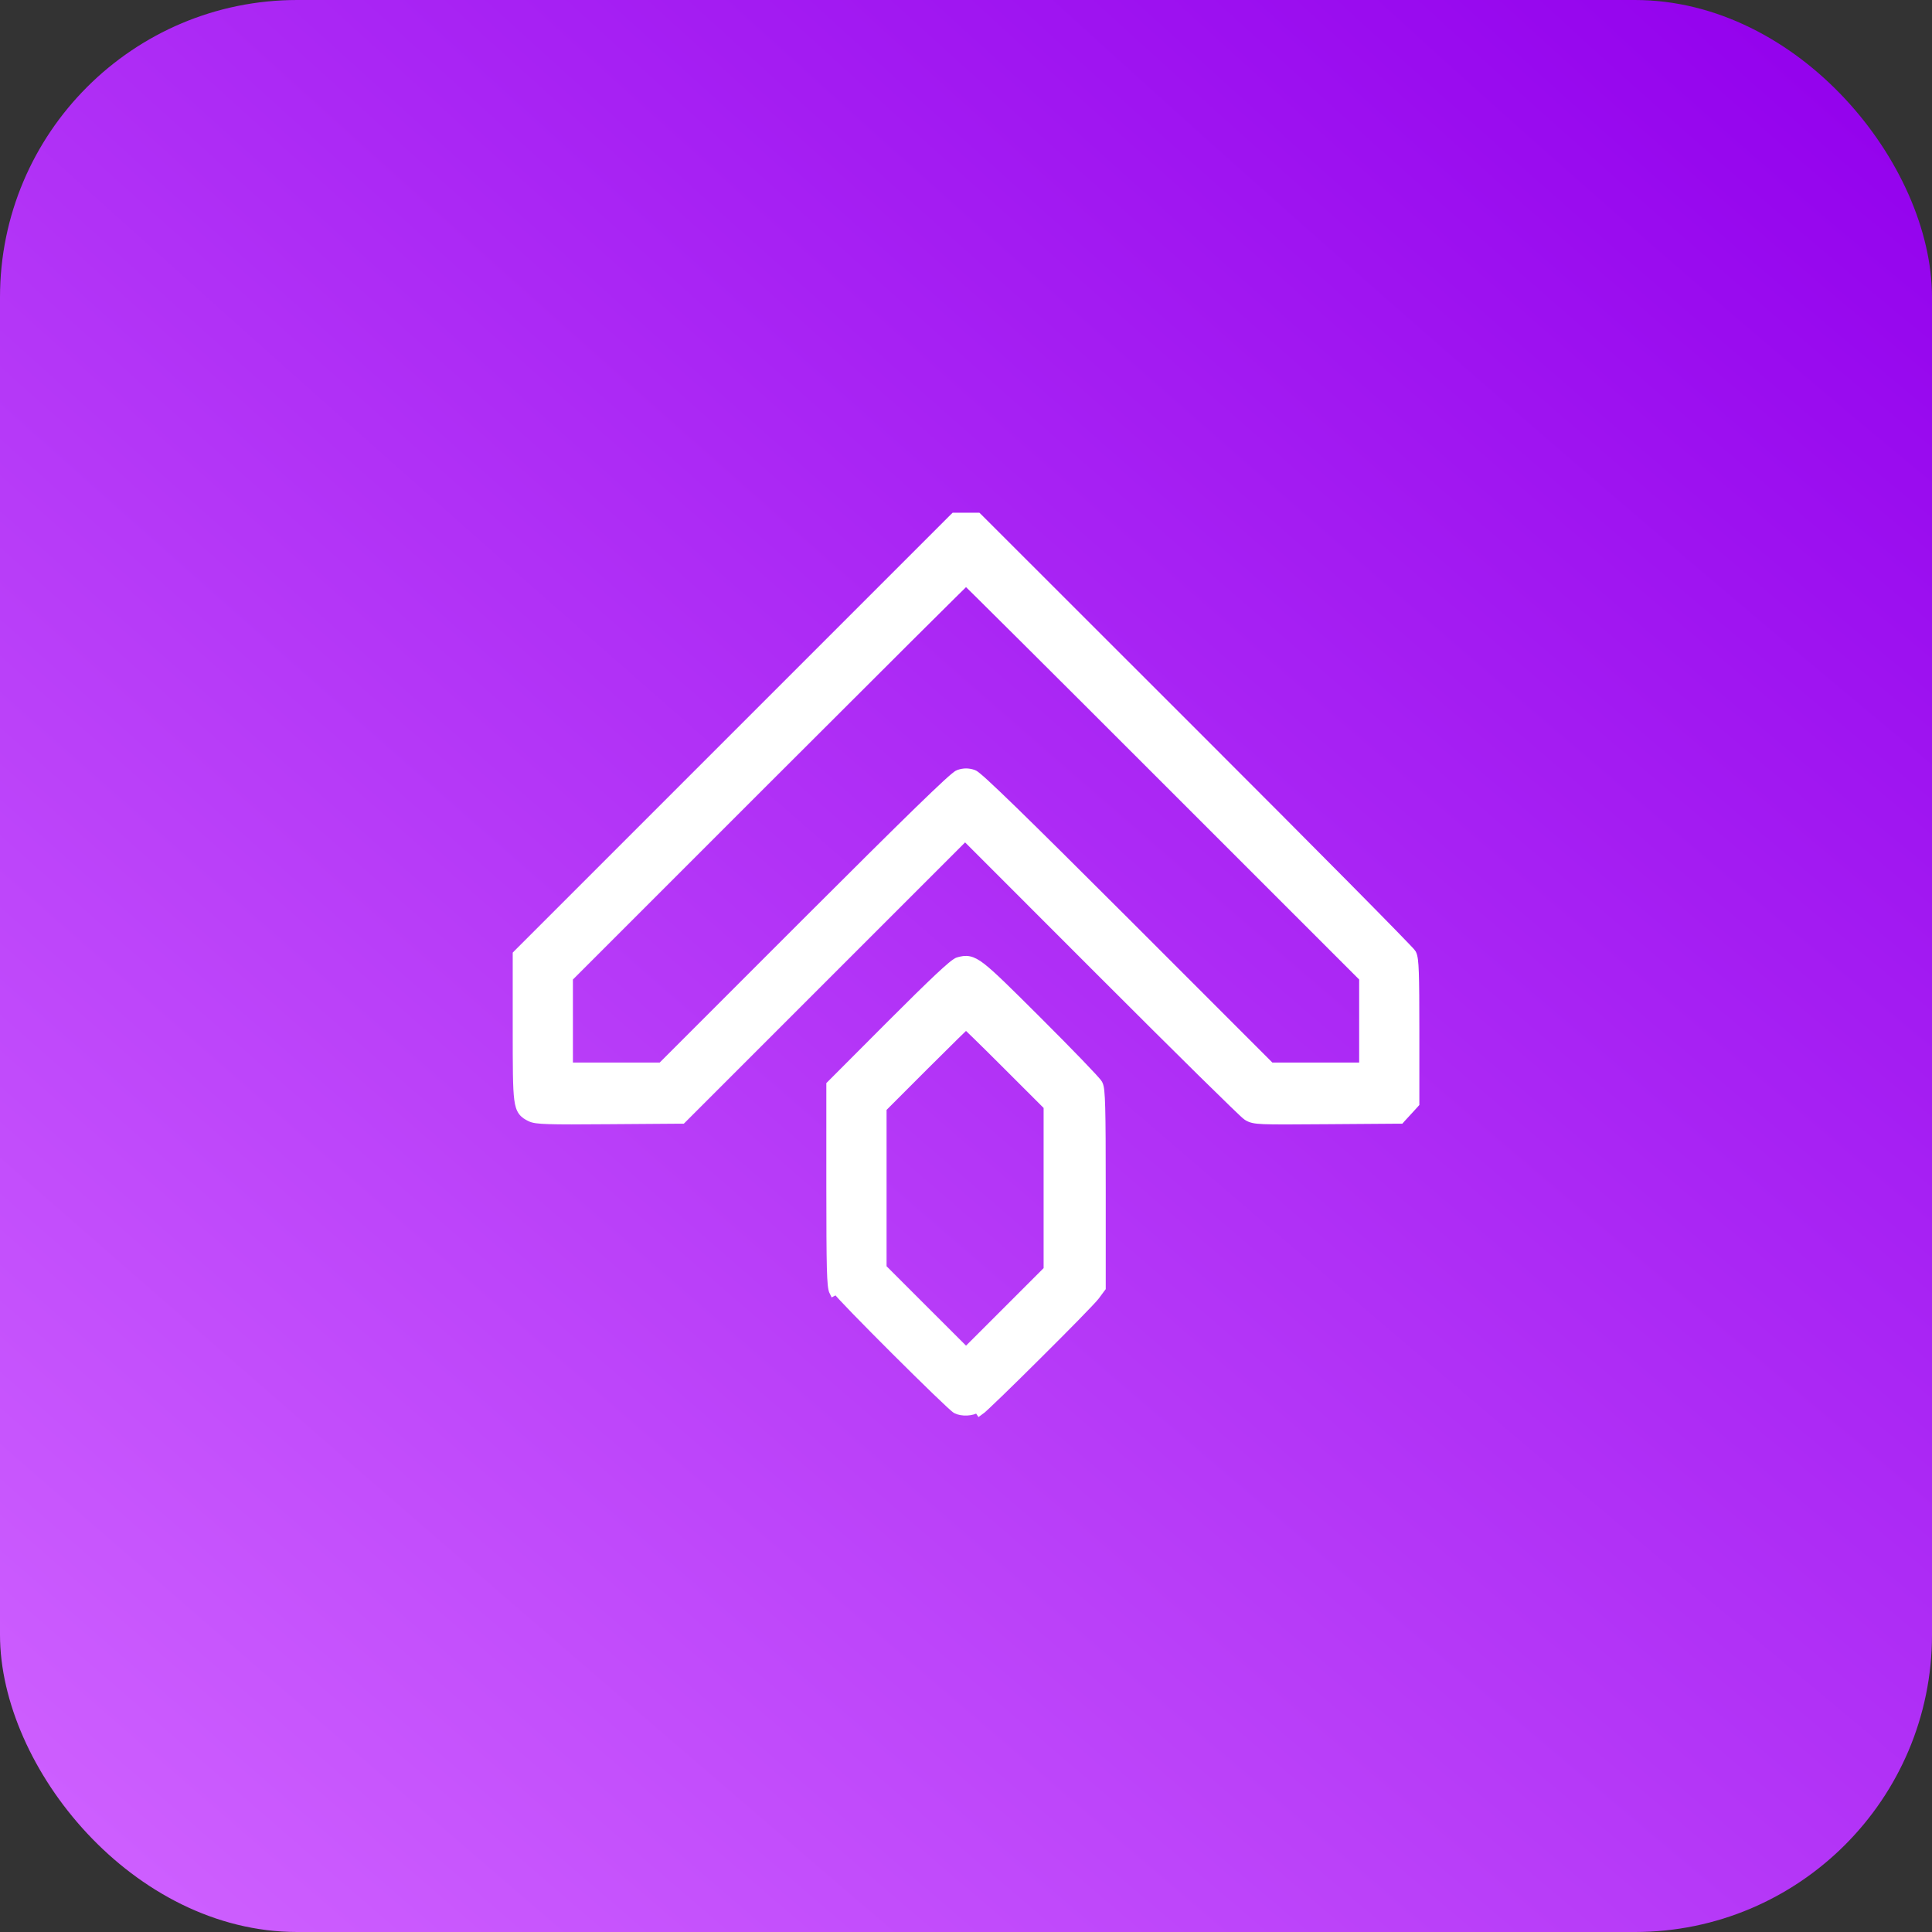 <?xml version="1.0" encoding="UTF-8"?> <svg xmlns="http://www.w3.org/2000/svg" width="52" height="52" viewBox="0 0 52 52" fill="none"><rect x="0" y="0" width="52" height="52" fill="#333333" stroke="none"/><rect width="52" height="52" rx="8" fill="url(#paint0_radial_1028_141356)"></rect><path d="M14.261 30.083C14.35 30.129 14.478 30.147 14.771 30.156C15.069 30.166 15.56 30.165 16.392 30.158L18.323 30.144L18.364 30.144L18.393 30.115L22.22 26.288L25.976 22.532L29.643 26.201C30.671 27.23 31.623 28.176 32.33 28.873C32.684 29.221 32.976 29.507 33.185 29.709C33.29 29.81 33.374 29.891 33.435 29.948C33.466 29.977 33.491 30 33.51 30.017C33.526 30.031 33.545 30.047 33.559 30.056C33.604 30.084 33.648 30.108 33.721 30.125C33.79 30.142 33.881 30.151 34.019 30.157C34.295 30.168 34.785 30.165 35.715 30.158L37.655 30.144L37.699 30.144L37.728 30.111L37.902 29.922L37.828 29.854L37.902 29.922L38.076 29.732L38.102 29.703V29.664V27.754C38.102 26.974 38.099 26.488 38.088 26.183C38.083 26.031 38.075 25.921 38.065 25.841C38.055 25.764 38.041 25.704 38.018 25.659C38.01 25.645 37.998 25.631 37.994 25.627C37.987 25.618 37.977 25.607 37.966 25.595C37.943 25.57 37.91 25.535 37.869 25.492C37.786 25.405 37.667 25.282 37.516 25.127C37.213 24.816 36.78 24.376 36.249 23.84C35.186 22.766 33.73 21.305 32.138 19.714L26.35 13.929L26.32 13.9H26.279H26H25.722H25.681L25.651 13.929L19.79 19.79L13.929 25.651L13.9 25.681V25.722V27.669C13.9 28.735 13.901 29.286 13.941 29.588C13.961 29.741 13.992 29.846 14.051 29.925C14.109 30.004 14.187 30.045 14.261 30.083ZM14.261 30.083L14.306 29.995L14.261 30.083C14.261 30.083 14.261 30.083 14.261 30.083ZM26.198 20.817L26.198 20.817C26.06 20.771 25.943 20.771 25.805 20.817L25.805 20.817C25.781 20.825 25.758 20.84 25.743 20.851C25.724 20.864 25.702 20.882 25.676 20.904C25.625 20.946 25.556 21.008 25.469 21.087C25.295 21.247 25.046 21.485 24.715 21.806C24.053 22.451 23.062 23.434 21.684 24.811L17.798 28.698H16.53H15.32V27.54V26.323L20.669 20.974C22.148 19.495 23.495 18.151 24.474 17.176C24.963 16.689 25.361 16.294 25.637 16.021C25.775 15.884 25.883 15.779 25.956 15.707C25.973 15.69 25.988 15.676 26.001 15.663C26.014 15.676 26.029 15.69 26.046 15.707C26.119 15.779 26.227 15.884 26.365 16.021C26.641 16.294 27.038 16.689 27.528 17.176C28.507 18.151 29.855 19.495 31.333 20.974L36.682 26.322V27.539V28.698H35.472H34.204L30.318 24.811C28.94 23.434 27.949 22.451 27.287 21.806C26.956 21.485 26.707 21.247 26.533 21.087C26.447 21.008 26.378 20.946 26.326 20.904C26.3 20.882 26.278 20.864 26.259 20.851C26.244 20.84 26.221 20.825 26.198 20.817ZM25.939 15.604C25.939 15.604 25.939 15.604 25.939 15.604L25.939 15.604ZM25.798 25.861L25.797 25.861C25.766 25.869 25.733 25.89 25.706 25.909C25.675 25.93 25.639 25.958 25.596 25.994C25.511 26.065 25.396 26.168 25.252 26.303C24.962 26.576 24.545 26.984 23.985 27.545L22.371 29.163L22.341 29.193V29.234V31.917C22.341 33.033 22.345 33.711 22.355 34.124C22.361 34.331 22.368 34.474 22.378 34.573C22.388 34.668 22.401 34.737 22.426 34.785L22.514 34.738C22.602 34.903 25.573 37.866 25.731 37.946C25.892 38.028 26.163 38.015 26.308 37.919L26.363 38.002C26.363 38.002 26.363 38.002 26.363 38.002C26.381 37.99 26.408 37.968 26.437 37.942C26.468 37.914 26.508 37.878 26.555 37.834C26.648 37.747 26.772 37.629 26.915 37.49C27.202 37.212 27.568 36.852 27.934 36.487C28.301 36.123 28.667 35.755 28.952 35.464C29.095 35.318 29.218 35.191 29.31 35.093C29.401 34.997 29.468 34.924 29.494 34.889C29.494 34.889 29.494 34.889 29.494 34.889L29.641 34.69L29.661 34.664V34.631V31.992C29.661 30.895 29.658 30.228 29.647 29.821C29.642 29.617 29.634 29.476 29.624 29.378C29.615 29.284 29.602 29.216 29.576 29.168L29.576 29.168C29.569 29.155 29.559 29.141 29.551 29.131C29.542 29.12 29.531 29.106 29.517 29.091C29.491 29.06 29.455 29.02 29.411 28.972C29.323 28.877 29.201 28.748 29.055 28.596C28.761 28.291 28.366 27.89 27.94 27.465C27.126 26.653 26.698 26.229 26.429 26.021C26.293 25.916 26.187 25.858 26.083 25.837C25.978 25.816 25.887 25.837 25.798 25.861ZM27.087 28.678L28.189 29.779V31.976V34.173L27.075 35.287L27.145 35.358L27.075 35.287L26.001 36.36L24.902 35.262L23.762 34.122V31.977V29.832L24.889 28.704C25.207 28.386 25.499 28.097 25.713 27.887C25.82 27.782 25.907 27.698 25.968 27.64C25.98 27.628 25.991 27.618 26 27.609C26.01 27.618 26.02 27.627 26.031 27.638C26.091 27.695 26.176 27.777 26.281 27.88C26.49 28.084 26.776 28.367 27.087 28.678Z" fill="white" stroke="white" stroke-width="0.2"></path><defs><radialGradient id="paint0_radial_1028_141356" cx="0" cy="0" r="1" gradientUnits="userSpaceOnUse" gradientTransform="translate(48.5 -1.29043e-06) rotate(130.872) scale(68.768 518.699)"><stop stop-color="#9301ED"></stop><stop offset="1" stop-color="#CE60FF"></stop></radialGradient></defs></svg> 